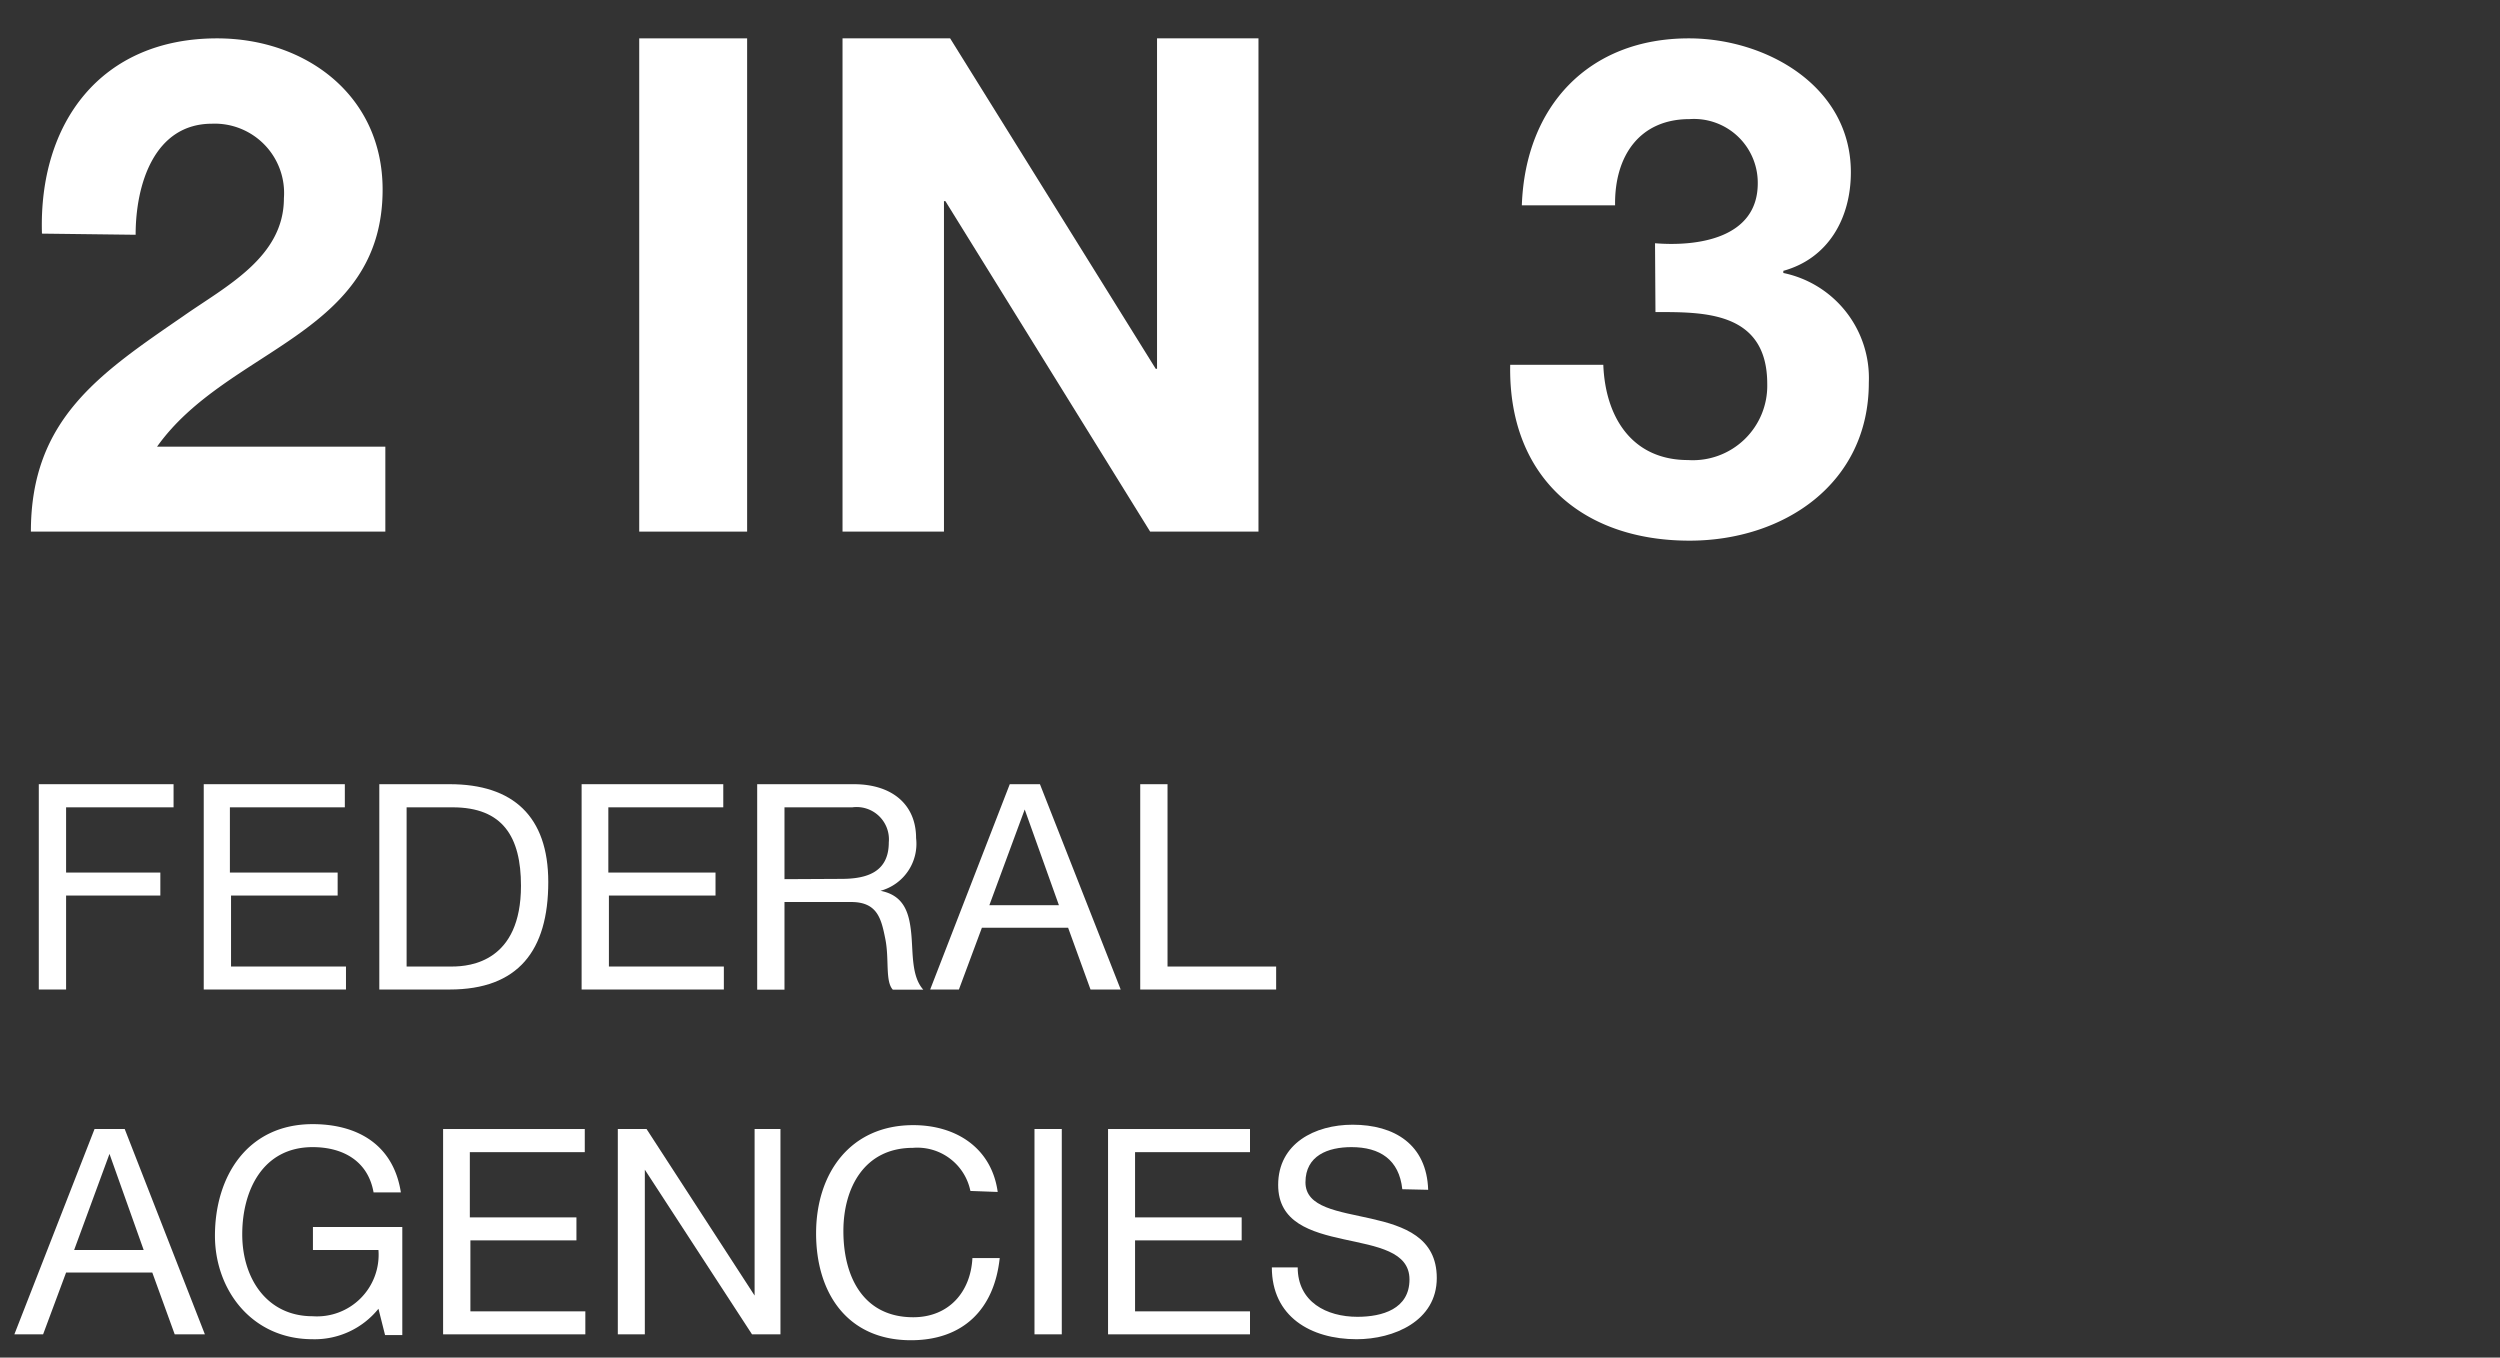 <svg xmlns="http://www.w3.org/2000/svg" viewBox="0 0 174 94.49"><rect x="0" y="0" width="174" height="94.49" fill="#333333" stroke="none"/><defs><style>.cls-1{fill:none;}.cls-2{fill:#fff;}</style></defs><g id="Layer_2" data-name="Layer 2"><g id="Layer_1-2" data-name="Layer 1"><rect class="cls-1" width="174" height="94.49"/><path class="cls-2" d="M2.92,16.26C2.68,8.58,7,2.67,15.11,2.67c6.14,0,11.52,3.94,11.52,10.52,0,10.17-10.8,11-15.7,17.9H26.82V37H2.15c0-7.83,4.8-11,10.61-15,2.93-2.06,7-4.08,7-8.2a4.83,4.83,0,0,0-5-5.19c-4,0-5.32,4.18-5.32,7.73Z"/><path class="cls-2" d="M44.49,2.67H52V37H44.49Z"/><path class="cls-2" d="M58.64,2.67h7.49l14.31,23h.09v-23h7.06V37H80.05L65.8,14h-.1V37H58.64Z"/><path class="cls-2" d="M115.19,16.93c2.93.24,7.15-.33,7.15-4.17a4.44,4.44,0,0,0-4.75-4.47c-3.46,0-5.23,2.55-5.18,6h-6.49c.24-6.91,4.66-11.62,11.62-11.62,5.38,0,11.28,3.32,11.28,9.32,0,3.21-1.58,6-4.7,6.86V19a7.47,7.47,0,0,1,5.95,7.63c0,7.06-5.95,11-12.48,11-7.54,0-12.63-4.51-12.48-12.24h6.48c.14,3.65,2,6.63,5.9,6.63A5.18,5.18,0,0,0,123,26.72c0-5.08-4.47-5-7.78-5Z"/><path class="cls-2" d="M2.7,54.58h9.38v1.61H4.6v4.54h6.56v1.6H4.6v6.54H2.7Z"/><path class="cls-2" d="M14.18,54.58H24v1.61h-8v4.54H23.5v1.6H16.08v4.94h8v1.6H14.18Z"/><path class="cls-2" d="M26.4,54.58h4.9c4.4,0,6.86,2.23,6.86,6.81,0,4.78-2.1,7.48-6.86,7.48H26.4Zm1.9,12.69h3.16c1.3,0,4.8-.36,4.8-5.62,0-3.4-1.26-5.46-4.76-5.46H28.3Z"/><path class="cls-2" d="M40.48,54.58h9.86v1.61h-8v4.54H49.8v1.6H42.38v4.94h8v1.6H40.48Z"/><path class="cls-2" d="M52.7,54.58h6.72c2.7,0,4.34,1.44,4.34,3.75A3.39,3.39,0,0,1,61.28,62v0c1.66.32,2,1.56,2.14,2.94s0,3,.84,3.94H62.14c-.54-.58-.24-2.12-.52-3.52s-.54-2.58-2.38-2.58H54.6v6.1H52.7Zm5.86,6.59c1.76,0,3.3-.46,3.3-2.54a2.25,2.25,0,0,0-2.54-2.44H54.6v5Z"/><path class="cls-2" d="M70.28,54.58h2.1L78,68.87h-2.1l-1.56-4.3h-6l-1.6,4.3h-2ZM68.86,63H73.7l-2.38-6.66h0Z"/><path class="cls-2" d="M79.36,54.58h1.9V67.27h7.56v1.6H79.36Z"/><path class="cls-2" d="M6.58,78.58h2.1l5.58,14.29h-2.1l-1.56-4.3h-6L3,92.87H1ZM5.16,87H10L7.62,80.31h0Z"/><path class="cls-2" d="M26.34,91.09a5.7,5.7,0,0,1-4.58,2.12c-4.26,0-6.8-3.46-6.8-7.2,0-4.16,2.28-7.77,6.8-7.77,3.1,0,5.62,1.41,6.14,4.75H26c-.38-2.16-2.1-3.15-4.24-3.15-3.46,0-4.9,3-4.9,6.07s1.72,5.7,4.9,5.7A4.29,4.29,0,0,0,26.34,87H21.78v-1.6H28v7.52h-1.2Z"/><path class="cls-2" d="M30.84,78.58H40.7v1.61h-8v4.54h7.42v1.6H32.74v4.94h8v1.6H30.84Z"/><path class="cls-2" d="M43,78.58h2l7.52,11.59h0V78.58h1.8V92.87H52.34L44.88,81.41h0V92.87H43Z"/><path class="cls-2" d="M67.54,82.89a3.77,3.77,0,0,0-4-3c-3.4,0-4.84,2.81-4.84,5.79,0,3.26,1.44,6,4.86,6,2.48,0,4-1.76,4.12-4.12h1.9c-.38,3.58-2.56,5.72-6.18,5.72-4.42,0-6.6-3.28-6.6-7.44s2.36-7.53,6.76-7.53c3,0,5.46,1.6,5.88,4.65Z"/><path class="cls-2" d="M72,78.58h1.9V92.87H72Z"/><path class="cls-2" d="M77.12,78.58H87v1.61H79v4.54h7.42v1.6H79v4.94h8v1.6H77.12Z"/><path class="cls-2" d="M97.6,82.77c-.22-2.06-1.56-2.93-3.54-2.93-1.62,0-3.2.58-3.2,2.45,0,3.52,9.14,1,9.14,6.66,0,3-3,4.26-5.58,4.26-3.2,0-5.9-1.58-5.9-5h1.8c0,2.4,2,3.44,4.16,3.44,1.72,0,3.62-.54,3.62-2.6,0-3.92-9.14-1.34-9.14-6.58,0-2.89,2.56-4.19,5.18-4.19,2.92,0,5.16,1.38,5.26,4.53Z"/></g></g></svg>